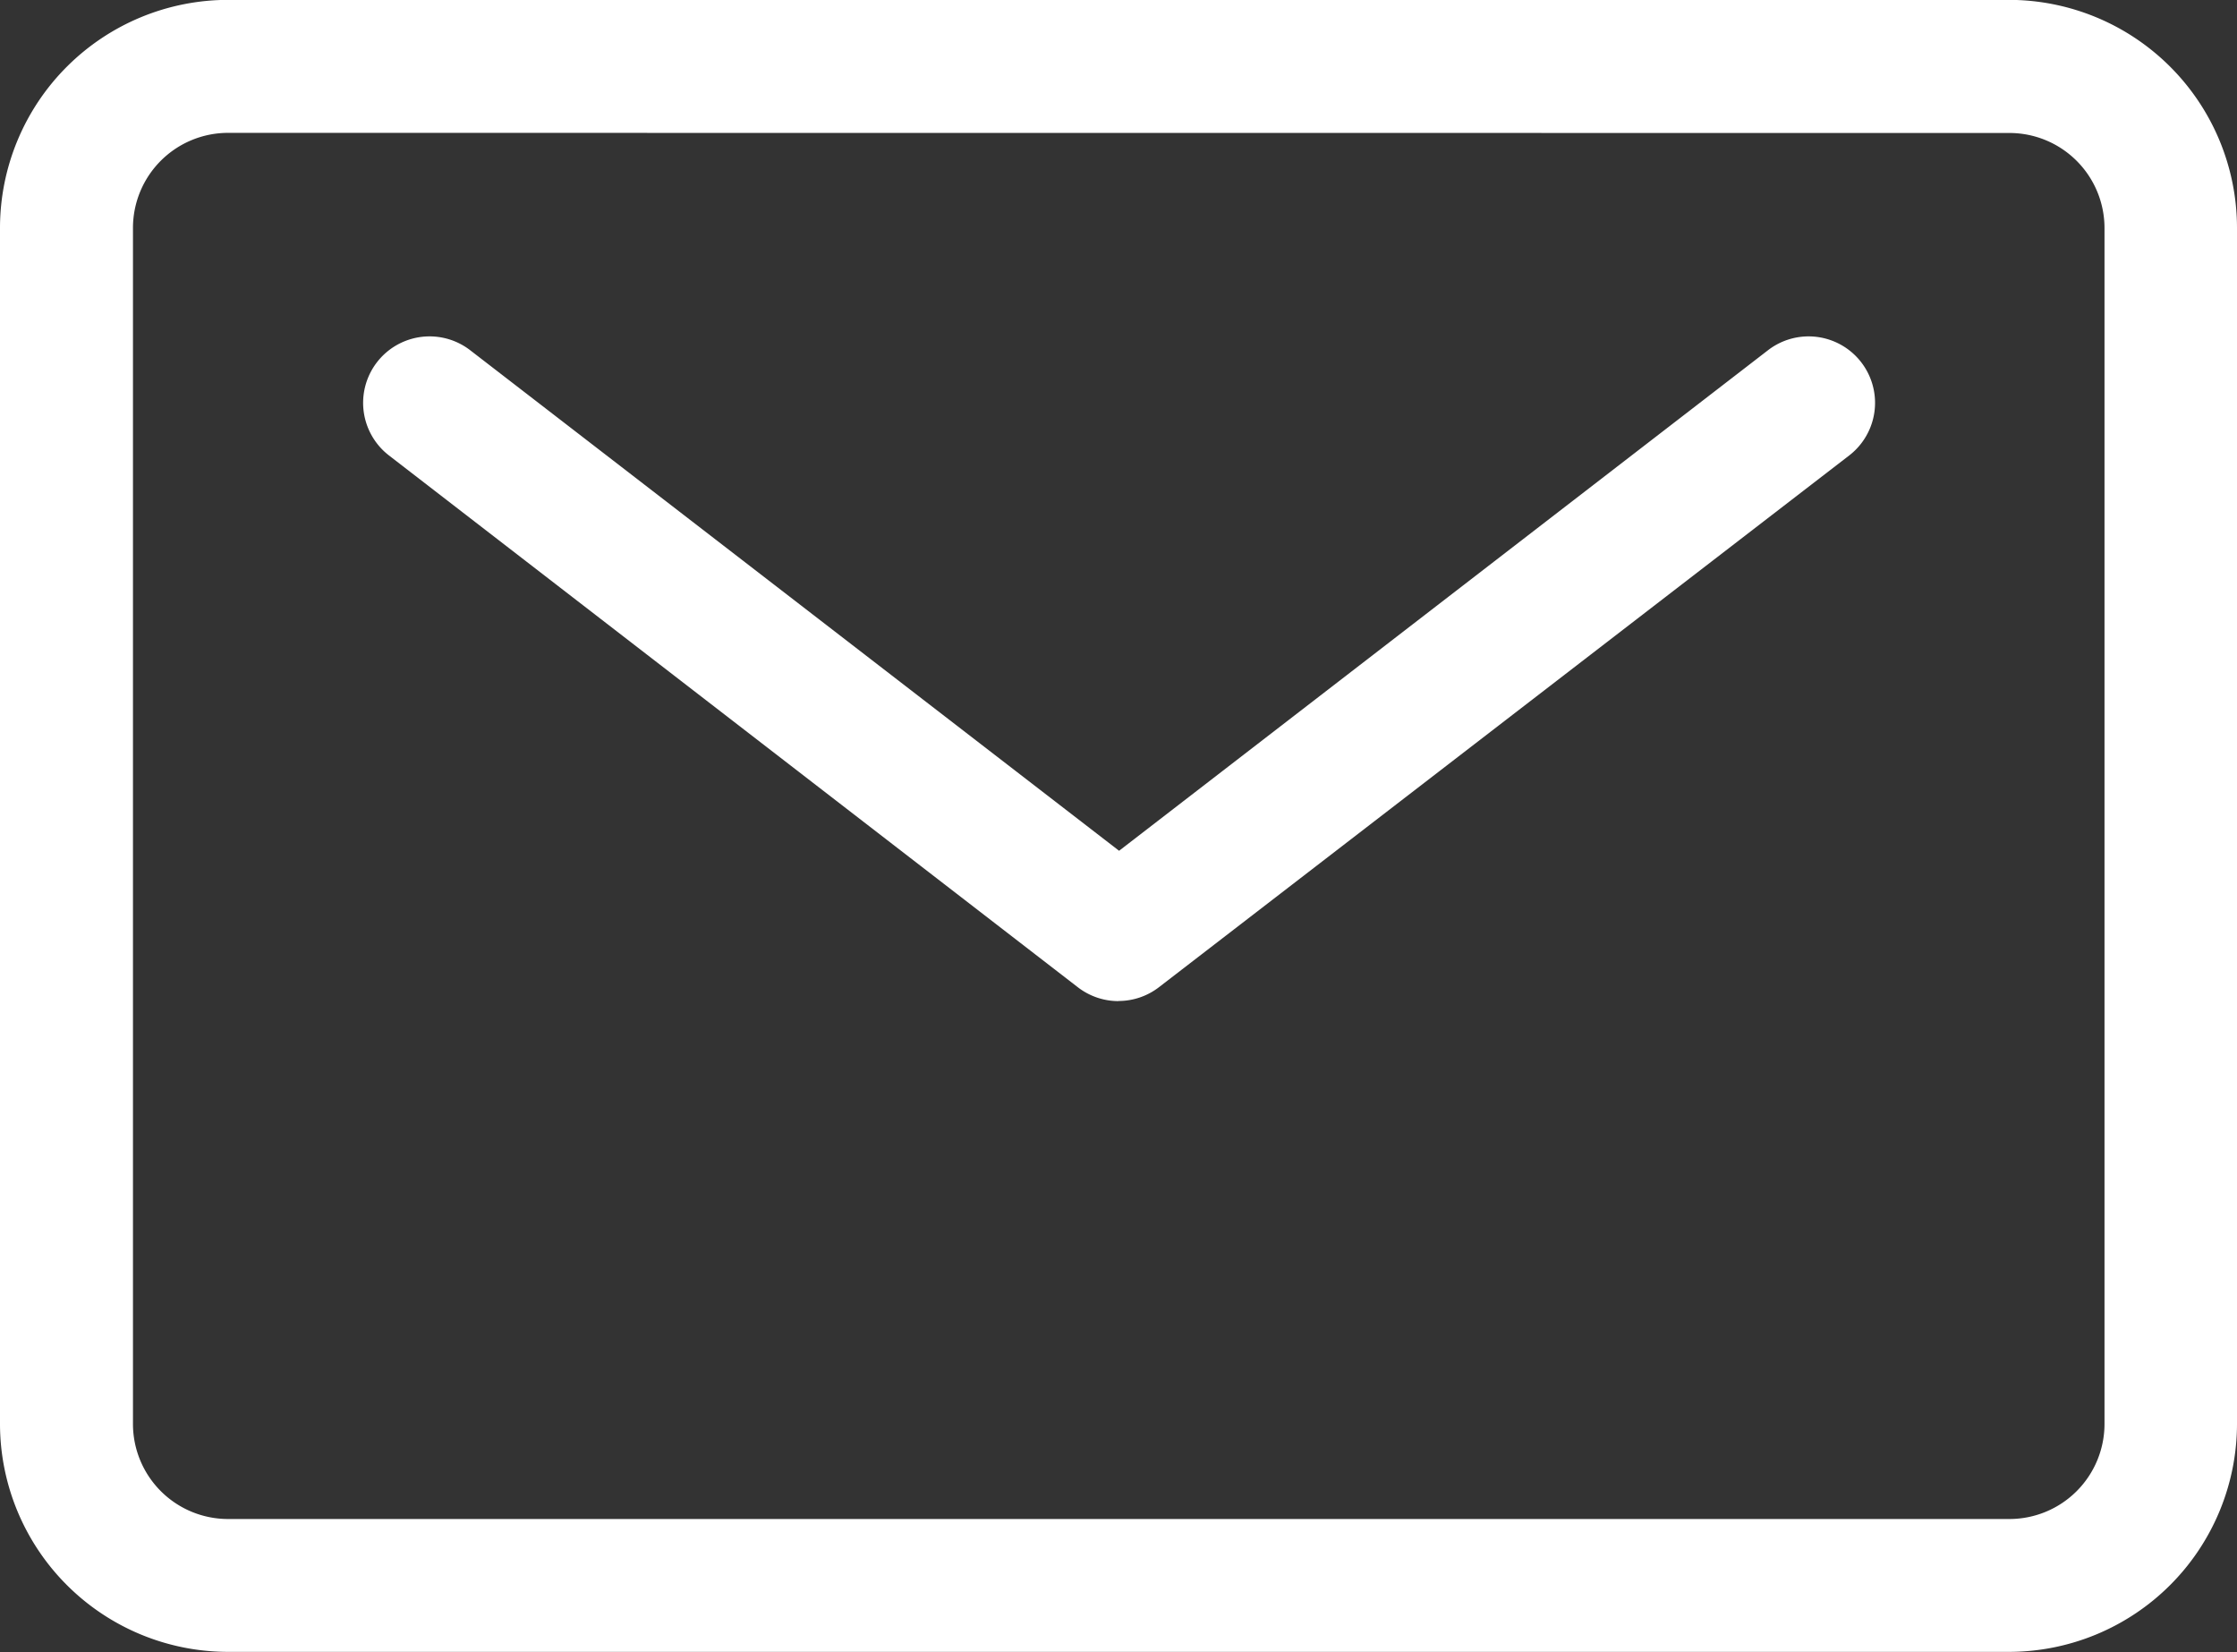 <svg xmlns="http://www.w3.org/2000/svg" xmlns:xlink="http://www.w3.org/1999/xlink" width="18.96" height="14" viewBox="0 0 18.96 14">
  <rect x="0" y="0" width="18.96" height="14" fill="#333333" stroke="none"/>
  <defs>
    <clipPath id="clip-path">
      <rect id="長方形_16" data-name="長方形 16" width="18.96" height="14" fill="#fff"/>
    </clipPath>
  </defs>
  <g id="グループ_36194" data-name="グループ 36194" transform="translate(0)">
    <g id="グループ_6" data-name="グループ 6" transform="translate(0)" clip-path="url(#clip-path)">
      <path id="パス_1" data-name="パス 1" d="M17.028,14H1.932A1.934,1.934,0,0,1,0,12.069V1.933A1.934,1.934,0,0,1,1.932,0h15.1A1.934,1.934,0,0,1,18.96,1.933V12.069A1.934,1.934,0,0,1,17.028,14M1.932,1.127a.806.806,0,0,0-.805.805V12.069a.806.806,0,0,0,.805.805h15.1a.806.806,0,0,0,.805-.805V1.933a.806.806,0,0,0-.805-.805Z" transform="translate(0 -0.001)" fill="#fff"/>
      <path id="パス_2" data-name="パス 2" d="M45.857,42.173a.562.562,0,0,1-.344-.117l-5.839-4.507a.563.563,0,1,1,.688-.892l5.5,4.242,5.5-4.242a.563.563,0,1,1,.688.892L46.2,42.055a.562.562,0,0,1-.344.117" transform="translate(-36.377 -33.689)" fill="#fff"/>
    </g>
  </g>
</svg>
